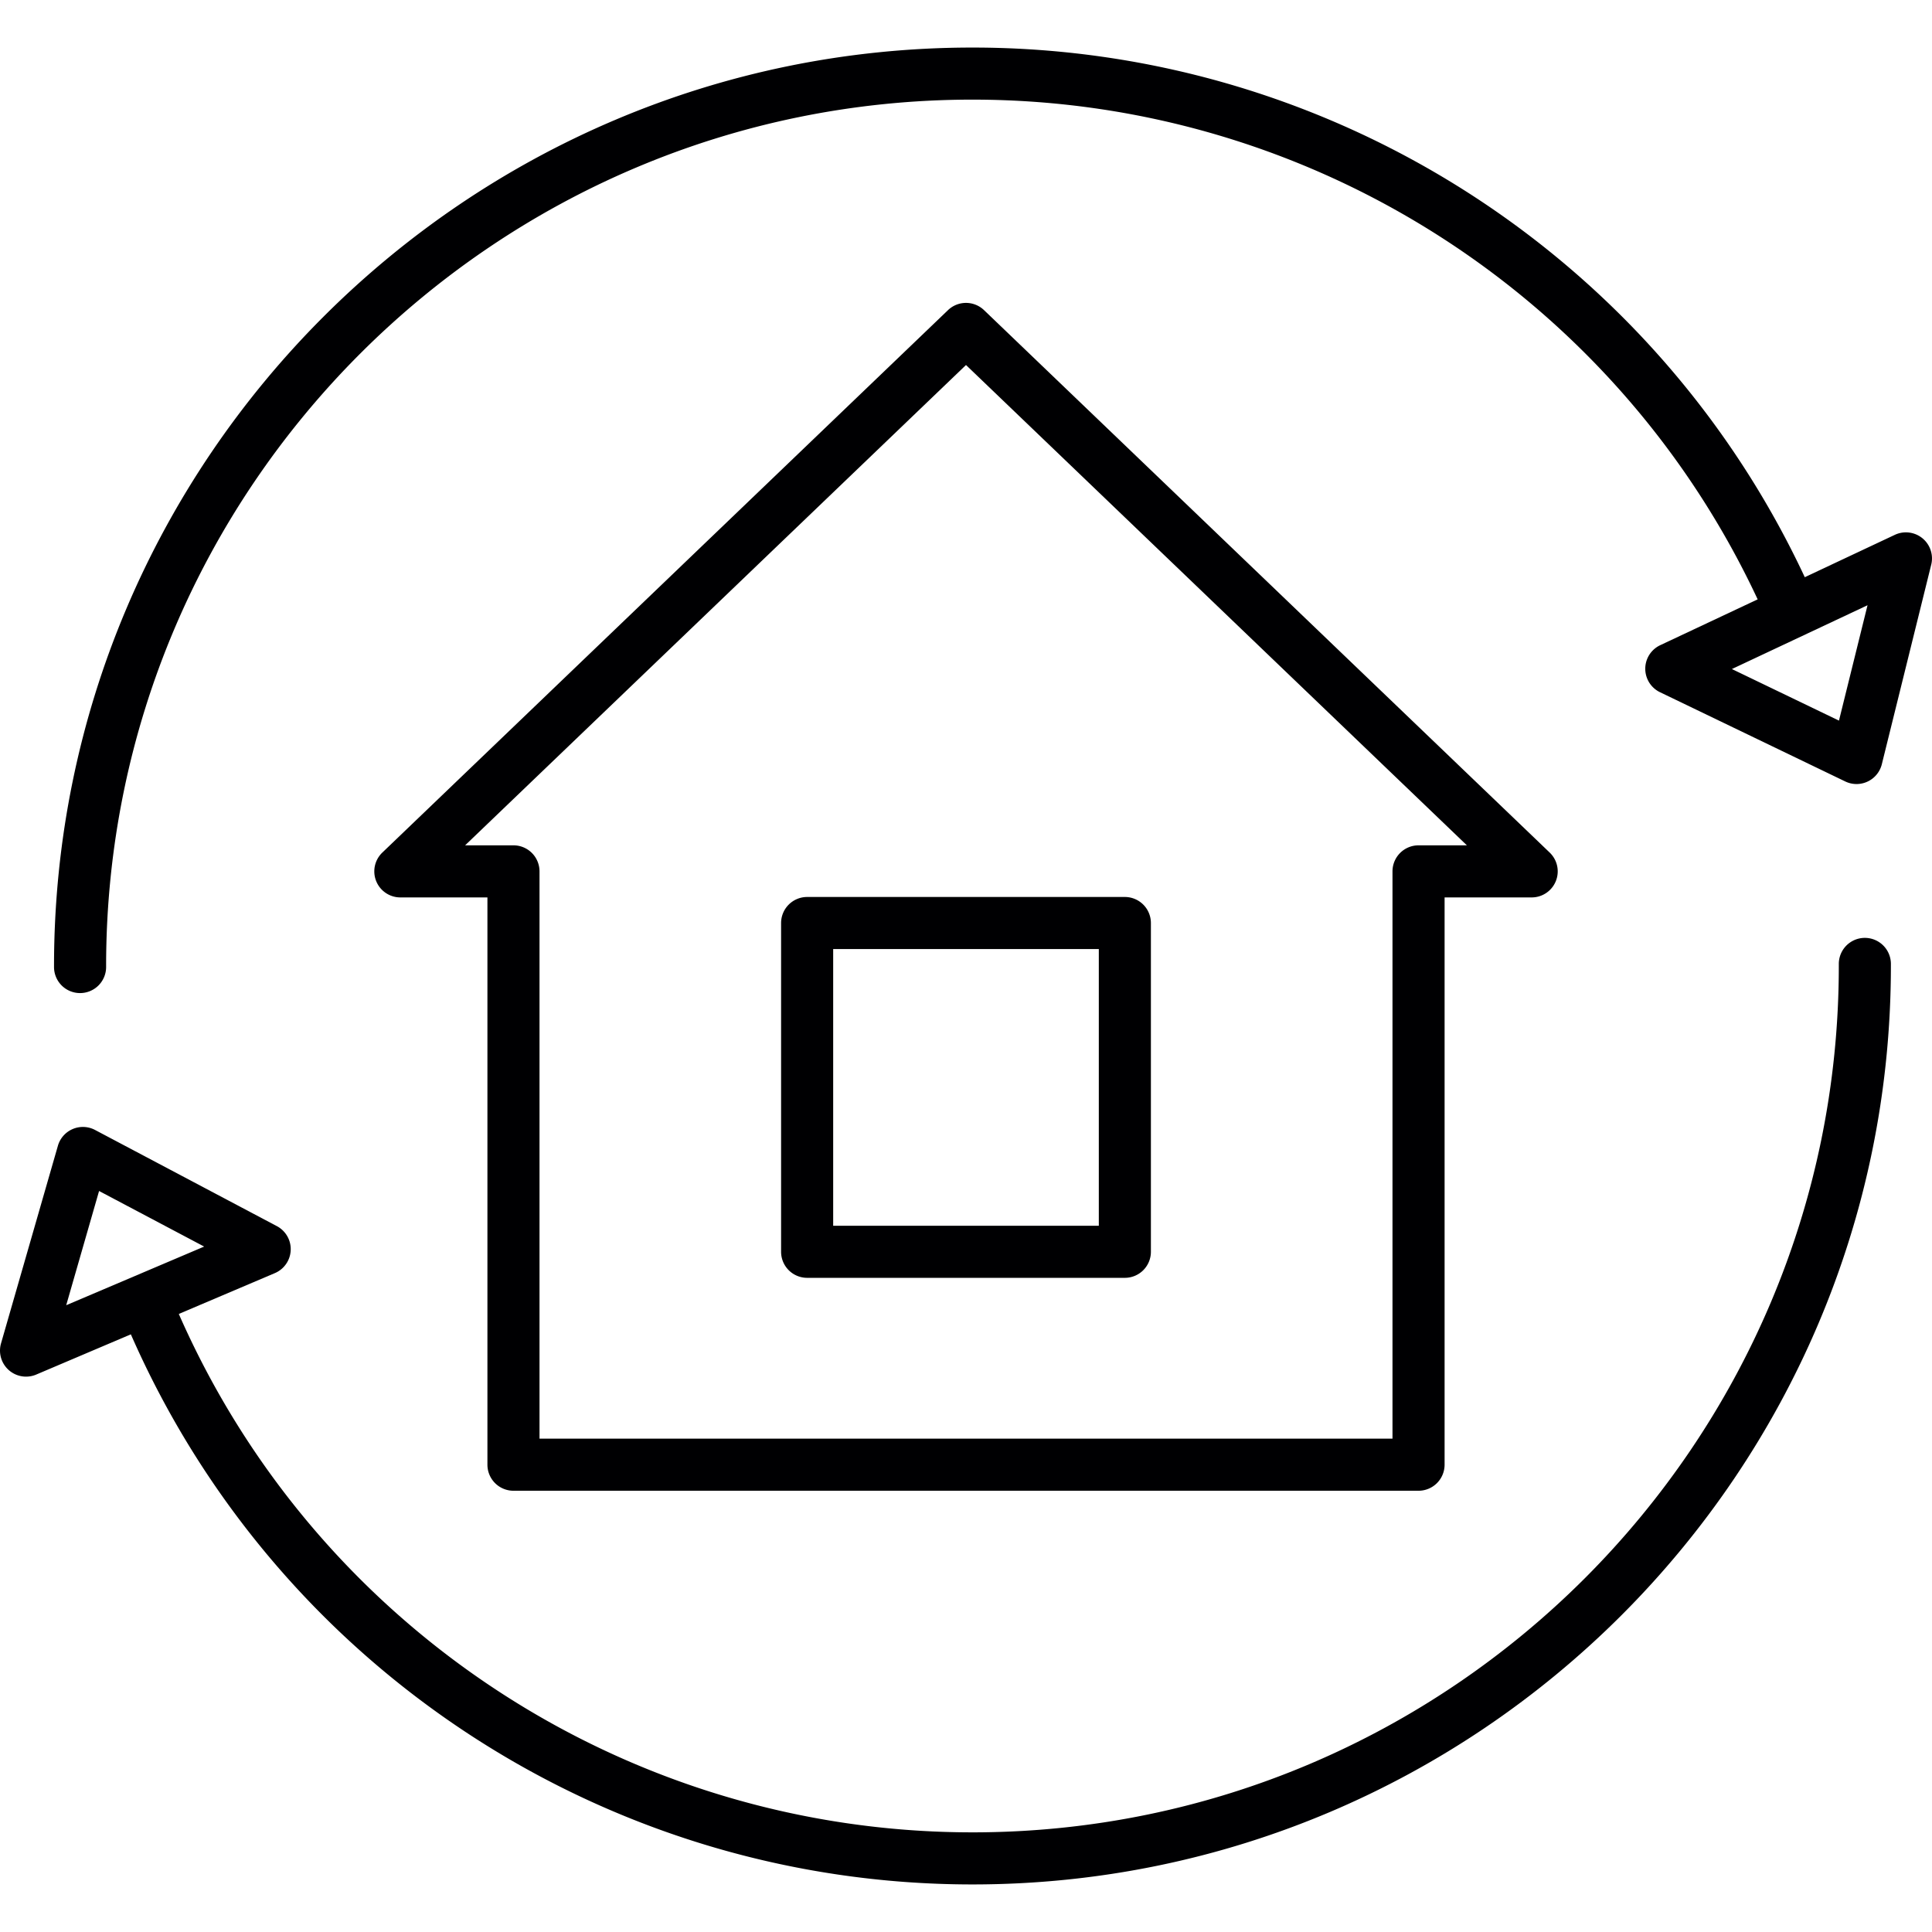 <svg version="1.1" id="Capa_1" xmlns="http://www.w3.org/2000/svg" x="0" y="0" viewBox="0 0 185.465 185.465" xml:space="preserve"><g fill="#000002"><path d="M93.353 180.899c-35.087 0-66.823-20.785-80.854-52.952a2.5 2.5 0 0 1 4.584-1.999c13.234 30.344 43.172 49.951 76.27 49.951 45.857 0 83.166-37.309 83.166-83.167v-.199a2.5 2.5 0 1 1 5 0v.199c0 48.615-39.55 88.167-88.166 88.167zM7.686 95.332a2.5 2.5 0 0 1-2.5-2.5v-.1c0-48.615 39.552-88.167 88.167-88.167 35.042 0 66.762 20.748 80.811 52.858a2.499 2.499 0 1 1-4.58 2.003c-13.253-30.29-43.175-49.862-76.23-49.862-45.858 0-83.167 37.308-83.167 83.167v.1a2.501 2.501 0 0 1-2.501 2.501z"/><path d="M2.5 132.152a2.5 2.5 0 0 1-2.402-3.191l5.46-18.969a2.498 2.498 0 0 1 3.571-1.518l17.449 9.23a2.5 2.5 0 0 1-.191 4.51l-22.909 9.739a2.515 2.515 0 0 1-.978.199zm7.011-17.821l-3.155 10.965 13.242-5.63-10.087-5.335zM178.222 75.265c-.371 0-.742-.083-1.085-.248l-17.783-8.567a2.5 2.5 0 0 1 .021-4.514L181.9 51.341a2.502 2.502 0 0 1 3.491 2.863l-4.743 19.162a2.503 2.503 0 0 1-2.426 1.899zm-11.967-11.04l10.279 4.952 2.742-11.076-13.021 6.124zM136.174 143.106H49.291a2.5 2.5 0 0 1-2.5-2.5V86.149h-8.36a2.5 2.5 0 0 1-1.73-4.304l54.302-52.072a2.5 2.5 0 0 1 3.461 0l54.302 52.072a2.5 2.5 0 0 1-1.73 4.304h-8.36v54.457a2.503 2.503 0 0 1-2.502 2.5zm-84.383-5h81.883V83.649a2.5 2.5 0 0 1 2.5-2.5h4.642L92.732 35.04 44.649 81.149h4.642a2.5 2.5 0 0 1 2.5 2.5v54.457z"/><path d="M107.982 122.667h-30.5a2.5 2.5 0 0 1-2.5-2.5v-31.56a2.5 2.5 0 0 1 2.5-2.5h30.5a2.5 2.5 0 0 1 2.5 2.5v31.56a2.5 2.5 0 0 1-2.5 2.5zm-28-5h25.5v-26.56h-25.5v26.56z"/></g></svg>